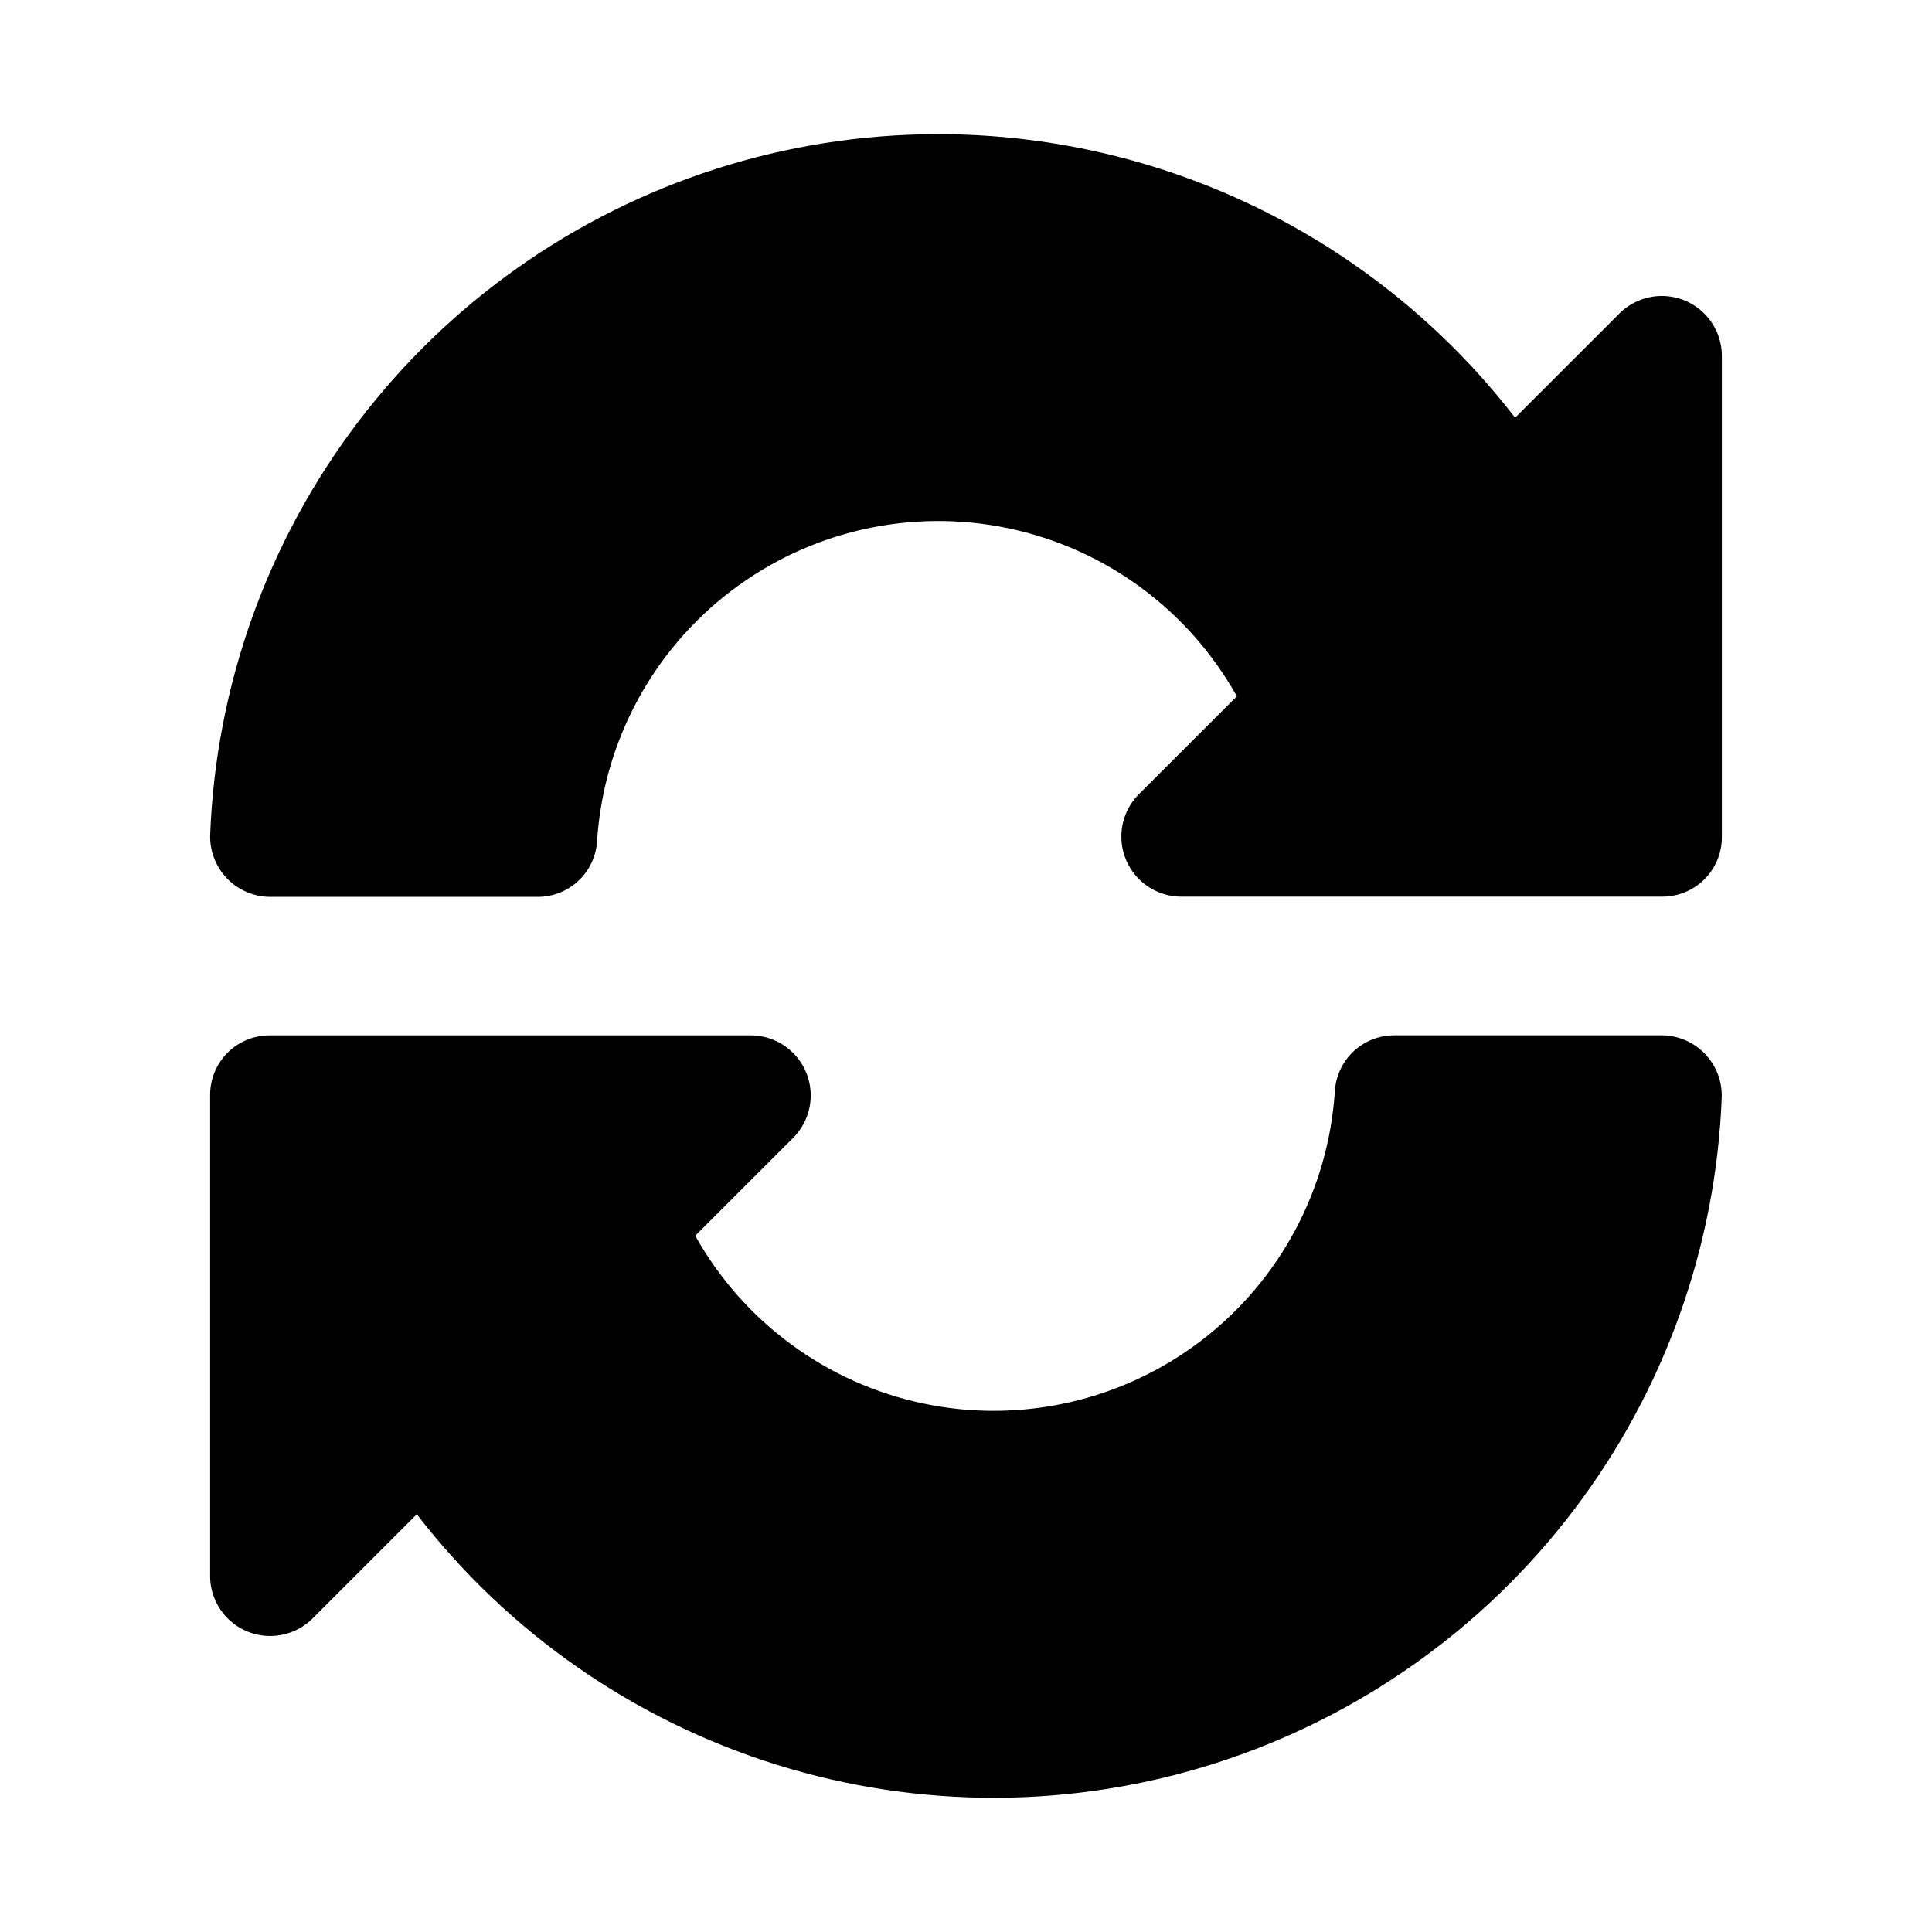 <?xml version="1.0" encoding="UTF-8"?>
<!-- Uploaded to: SVG Repo, www.svgrepo.com, Generator: SVG Repo Mixer Tools -->
<svg fill="#000000" width="800px" height="800px" version="1.1" viewBox="144 144 512 512" xmlns="http://www.w3.org/2000/svg">
 <path d="m600.31 237.96v127.92c0 4.176-1.656 8.18-4.609 11.133-2.953 2.949-6.957 4.609-11.133 4.609h-127.89c-4.125-0.105-8.047-1.809-10.941-4.754-2.894-2.941-4.531-6.894-4.566-11.023-0.035-4.125 1.535-8.105 4.379-11.098l26.23-26.215c-12.801-22.938-34.926-39.191-60.641-44.551-25.715-5.359-52.488 0.703-73.383 16.621-20.898 15.914-33.859 40.117-35.527 66.332-0.25 4-2.019 7.754-4.945 10.496-2.926 2.742-6.789 4.262-10.797 4.254h-71.055c-4.262-0.062-8.324-1.824-11.281-4.894-2.957-3.074-4.562-7.199-4.461-11.461 1.504-39.652 15.184-77.875 39.18-109.47 24-31.598 57.152-55.035 94.941-67.125 37.793-12.086 78.391-12.238 116.27-0.434 37.879 11.805 71.203 34.992 95.438 66.41l27.914-27.898c2.996-2.844 6.977-4.41 11.105-4.375 4.129 0.035 8.082 1.676 11.023 4.574 2.945 2.894 4.644 6.82 4.746 10.949zm-15.742 180.41h-71.07c-4.008-0.008-7.871 1.516-10.797 4.258-2.922 2.738-4.691 6.492-4.945 10.496-1.691 26.195-14.664 50.367-35.555 66.266-20.891 15.895-47.648 21.949-73.348 16.594-25.699-5.356-47.809-21.594-60.613-44.508l26.23-26.215h-0.004c2.844-2.992 4.414-6.969 4.379-11.098-0.035-4.129-1.672-8.078-4.566-11.023-2.891-2.941-6.816-4.648-10.941-4.754h-127.91c-4.176 0-8.18 1.66-11.133 4.613-2.949 2.953-4.609 6.957-4.609 11.133v127.92-0.004c0.105 4.129 1.809 8.051 4.754 10.945 2.941 2.891 6.894 4.527 11.023 4.562 4.125 0.035 8.105-1.531 11.098-4.375l27.898-27.883c24.23 31.406 57.547 54.59 95.418 66.395 37.871 11.801 78.461 11.656 116.25-0.422 37.785-12.078 70.934-35.5 94.934-67.082 24.004-31.582 37.699-69.789 39.219-109.43 0.109-4.262-1.488-8.395-4.438-11.473-2.953-3.078-7.012-4.848-11.273-4.918z"/>
</svg>